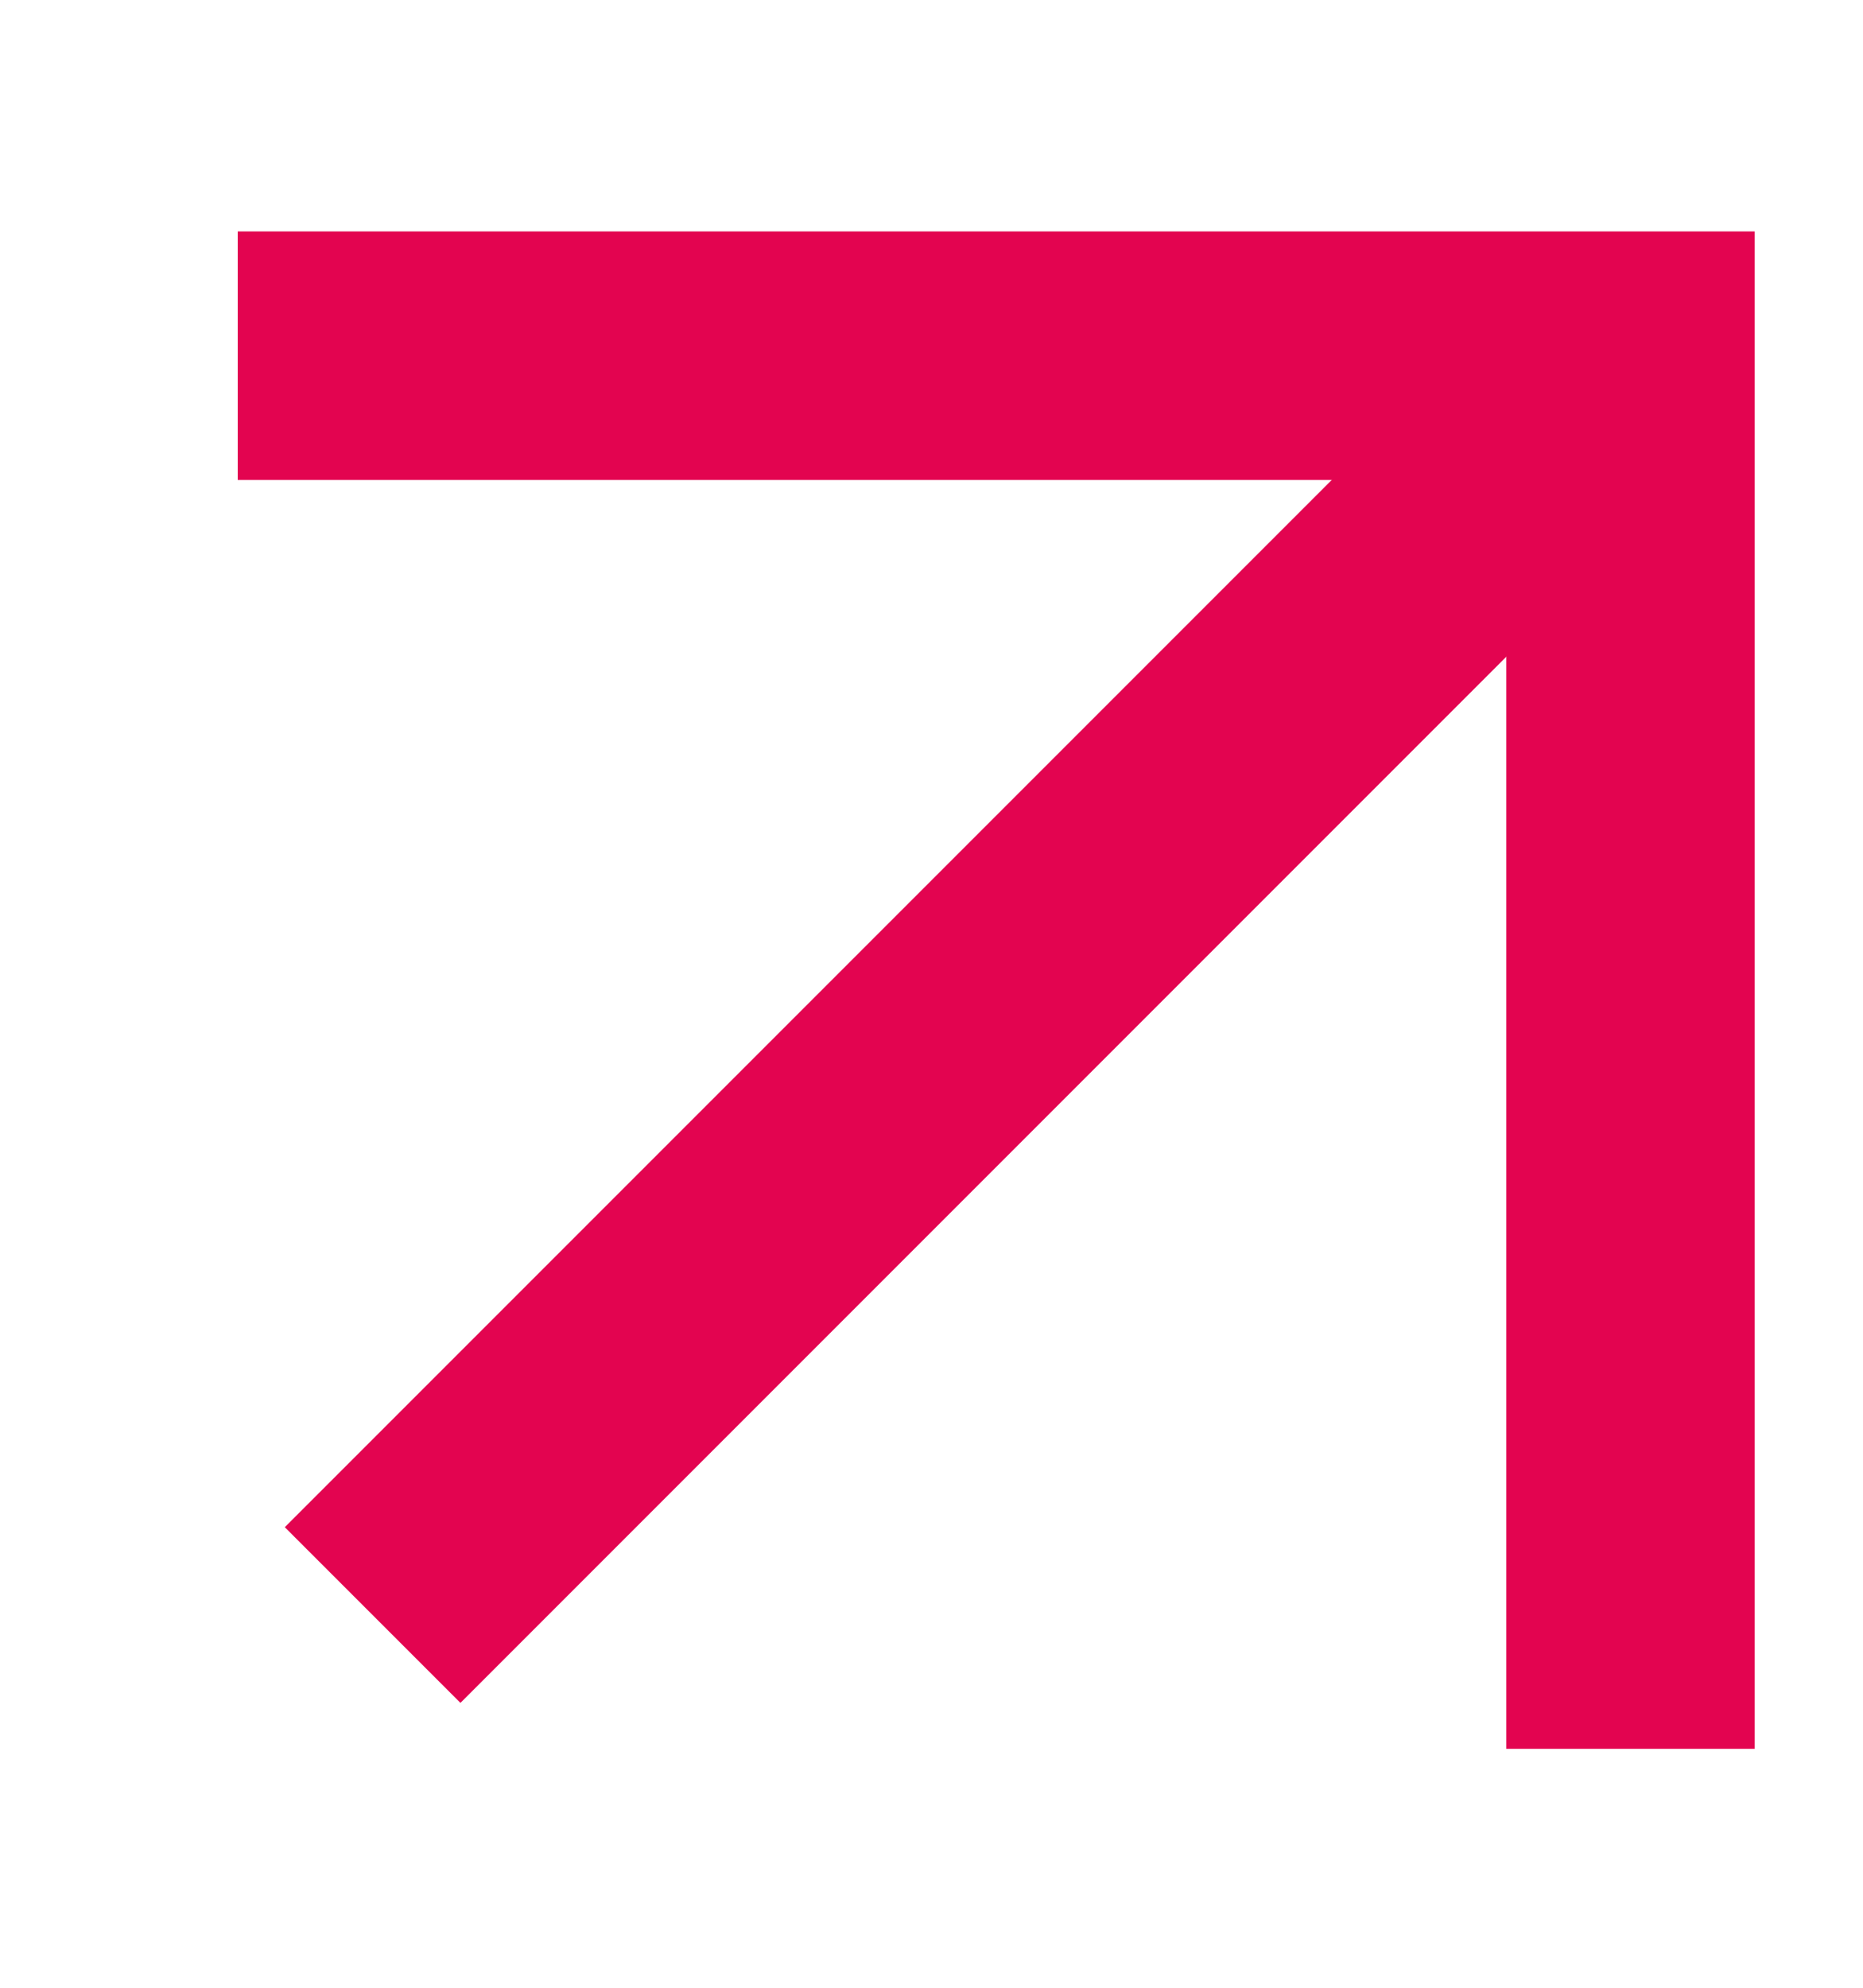 <svg width="15" height="16" viewBox="0 0 15 16" fill="none" xmlns="http://www.w3.org/2000/svg">
<path d="M1.914 2.863L13.128 2.863L13.128 14.077" stroke="#E30450" stroke-width="2"/>
<path d="M3 13L13 3" stroke="#E30450" stroke-width="2"/>
</svg>

